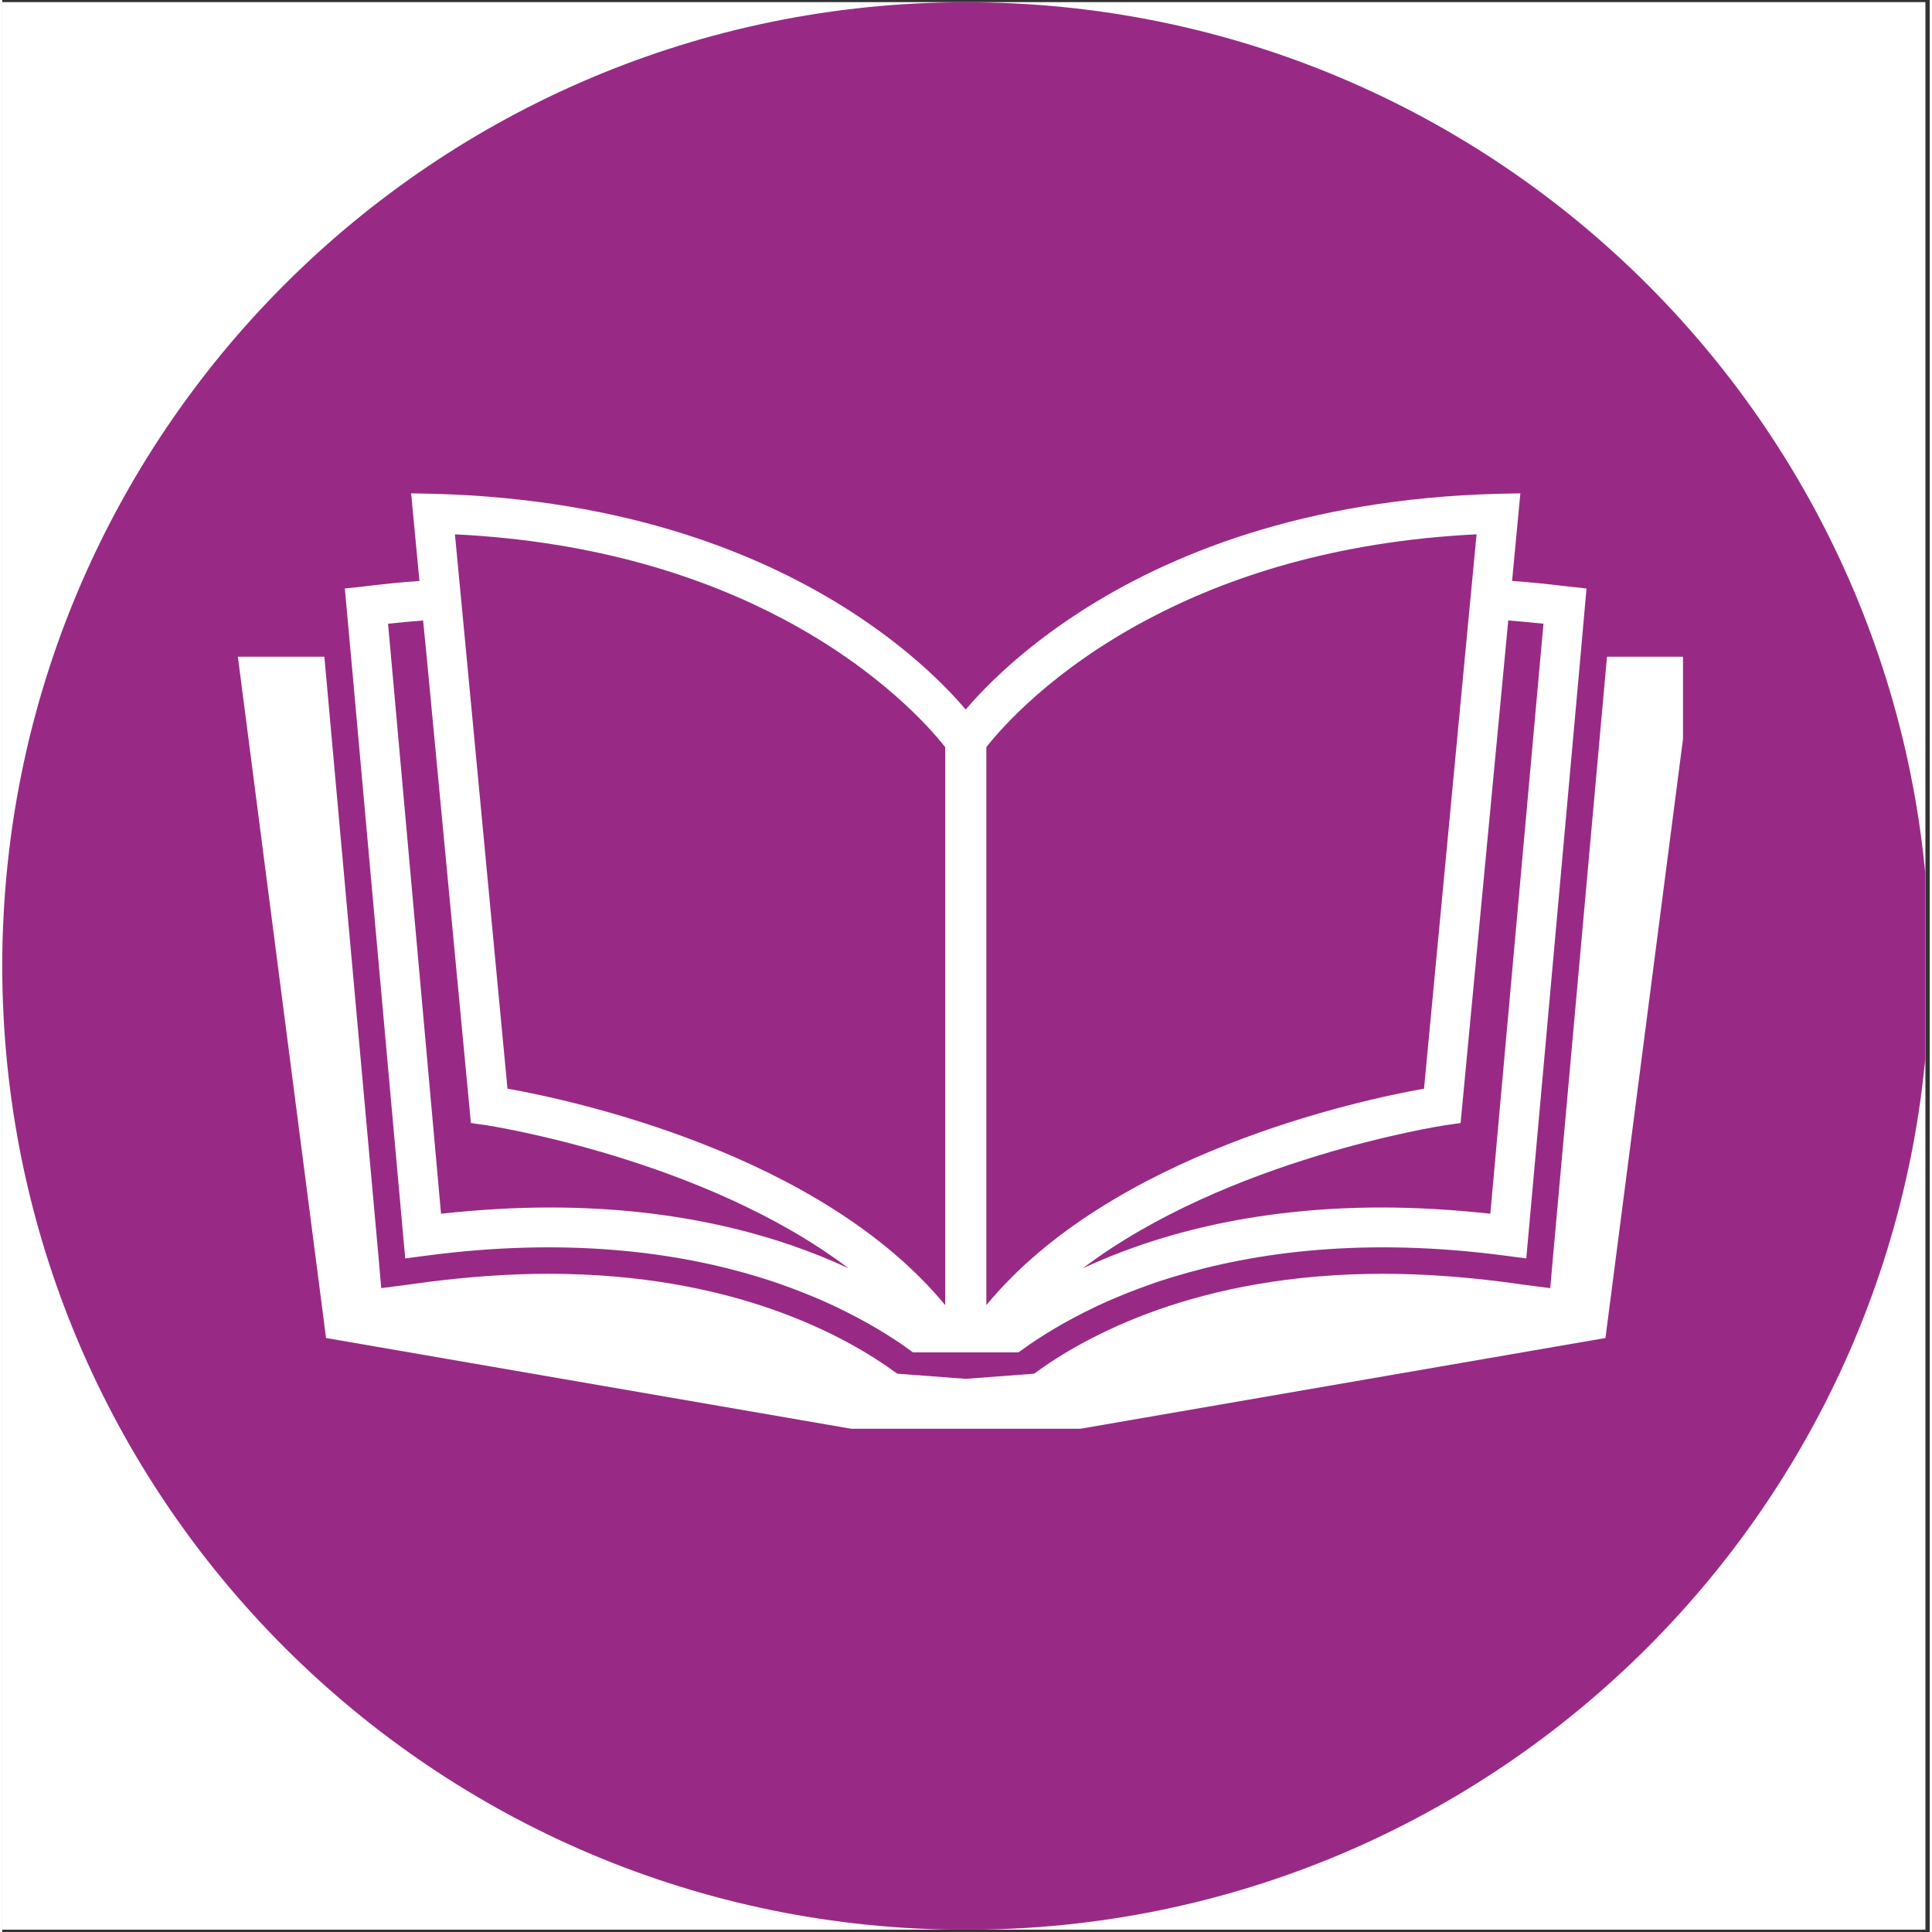 <svg xmlns="http://www.w3.org/2000/svg" xmlns:xlink="http://www.w3.org/1999/xlink" width="68" zoomAndPan="magnify" viewBox="0 0 50.88 51" height="68" preserveAspectRatio="xMidYMid meet" version="1.0"><rect x="0" y="0" width="50.88" height="51" fill="#333333" stroke="none"/><defs><clipPath id="90a9a3321f"><path d="M 0 0.059 L 50.762 0.059 L 50.762 50.938 L 0 50.938 Z M 0 0.059 " clip-rule="nonzero"/></clipPath><clipPath id="effb217a68"><path d="M 0 0.059 L 50.762 0.059 L 50.762 50.938 L 0 50.938 Z M 0 0.059 " clip-rule="nonzero"/></clipPath><clipPath id="abde3fe1fa"><path d="M 25.441 0.059 C 11.391 0.059 0 11.449 0 25.5 C 0 39.551 11.391 50.941 25.441 50.941 C 39.488 50.941 50.879 39.551 50.879 25.5 C 50.879 11.449 39.488 0.059 25.441 0.059 Z M 25.441 0.059 " clip-rule="nonzero"/></clipPath><clipPath id="bf3e889ab3"><path d="M 6.207 17 L 44.367 17 L 44.367 37.715 L 6.207 37.715 Z M 6.207 17 " clip-rule="nonzero"/></clipPath><clipPath id="1a07279ba4"><path d="M 9 13.023 L 42 13.023 L 42 36 L 9 36 Z M 9 13.023 " clip-rule="nonzero"/></clipPath></defs><g clip-path="url(#90a9a3321f)"><path fill="#ffffff" d="M 0 0.059 L 50.879 0.059 L 50.879 50.941 L 0 50.941 Z M 0 0.059 " fill-opacity="1" fill-rule="nonzero"/><path fill="#ffffff" d="M 0 0.059 L 50.879 0.059 L 50.879 50.941 L 0 50.941 Z M 0 0.059 " fill-opacity="1" fill-rule="nonzero"/></g><g clip-path="url(#effb217a68)"><g clip-path="url(#abde3fe1fa)"><path fill="#982a86" d="M 0 0.059 L 50.879 0.059 L 50.879 50.941 L 0 50.941 Z M 0 0.059 " fill-opacity="1" fill-rule="nonzero"/></g></g><g clip-path="url(#bf3e889ab3)"><path fill="#ffffff" d="M 42.363 17.336 L 42.355 17.398 L 40.926 33.281 L 40.863 34.004 L 40.137 33.91 L 39.598 33.836 C 38.52 33.699 37.457 33.625 36.445 33.625 C 31.551 33.625 28.578 35.277 27.238 36.262 L 25.434 36.398 L 25.43 36.398 L 23.625 36.262 C 22.289 35.277 19.312 33.625 14.422 33.625 C 13.41 33.625 12.348 33.699 11.27 33.836 L 10.727 33.91 L 10.004 34.004 L 9.941 33.281 L 8.508 17.398 L 8.504 17.336 L 6.219 17.336 L 8.547 35.32 L 23.898 37.973 L 26.969 37.973 L 42.32 35.32 L 44.648 17.336 L 42.363 17.336 " fill-opacity="1" fill-rule="nonzero"/></g><g clip-path="url(#1a07279ba4)"><path fill="#ffffff" d="M 11.109 16.379 L 11.199 17.289 L 12.371 29.645 L 12.777 29.703 C 12.852 29.715 18.516 30.586 22.34 33.48 C 20.504 32.625 17.906 31.875 14.453 31.875 C 13.551 31.875 12.602 31.93 11.582 32.039 L 10.262 17.336 L 10.184 16.465 C 10.504 16.43 10.812 16.402 11.109 16.379 Z M 20.613 16.34 C 23.152 17.684 24.5 19.223 24.891 19.723 L 24.891 34.453 C 21.59 30.449 15.055 29.043 13.336 28.738 L 12.242 17.184 L 11.949 14.105 C 15.711 14.289 18.555 15.25 20.613 16.34 Z M 25.977 19.723 C 26.367 19.223 27.711 17.684 30.254 16.34 C 32.312 15.25 35.156 14.289 38.918 14.105 L 38.625 17.184 L 37.531 28.738 C 35.812 29.043 29.273 30.449 25.977 34.453 Z M 39.668 17.289 L 39.754 16.379 C 40.055 16.402 40.363 16.43 40.684 16.465 L 40.605 17.336 L 39.281 32.039 C 38.266 31.93 37.316 31.875 36.414 31.875 C 32.961 31.875 30.359 32.625 28.523 33.48 C 32.348 30.586 38.016 29.715 38.09 29.703 L 38.496 29.645 Z M 10.637 33.219 L 11.18 33.148 C 14.887 32.656 17.789 33.047 19.957 33.707 C 20.168 33.773 20.375 33.836 20.574 33.91 C 20.773 33.98 20.965 34.051 21.148 34.125 C 21.336 34.199 21.512 34.273 21.684 34.348 C 22.539 34.73 23.227 35.133 23.746 35.488 C 23.852 35.562 23.949 35.633 24.039 35.699 L 26.824 35.699 C 26.914 35.633 27.016 35.562 27.121 35.488 C 27.641 35.133 28.324 34.73 29.18 34.348 C 29.355 34.273 29.531 34.199 29.715 34.125 C 29.902 34.051 30.094 33.98 30.293 33.91 C 30.492 33.836 30.695 33.773 30.91 33.707 C 33.078 33.047 35.98 32.656 39.688 33.148 L 40.23 33.219 L 41.66 17.336 L 41.82 15.535 L 41.316 15.48 C 40.805 15.418 40.316 15.367 39.855 15.336 L 40.074 13.023 L 39.48 13.035 C 34.328 13.172 30.758 14.66 28.445 16.156 C 26.926 17.137 25.953 18.121 25.434 18.727 L 25.434 18.723 L 25.43 18.727 C 24.914 18.121 23.941 17.137 22.422 16.156 C 20.109 14.66 16.539 13.172 11.383 13.035 L 10.793 13.023 L 11.012 15.336 C 10.551 15.367 10.062 15.418 9.551 15.48 L 9.043 15.535 L 9.207 17.336 L 10.637 33.219 " fill-opacity="1" fill-rule="nonzero"/></g></svg>